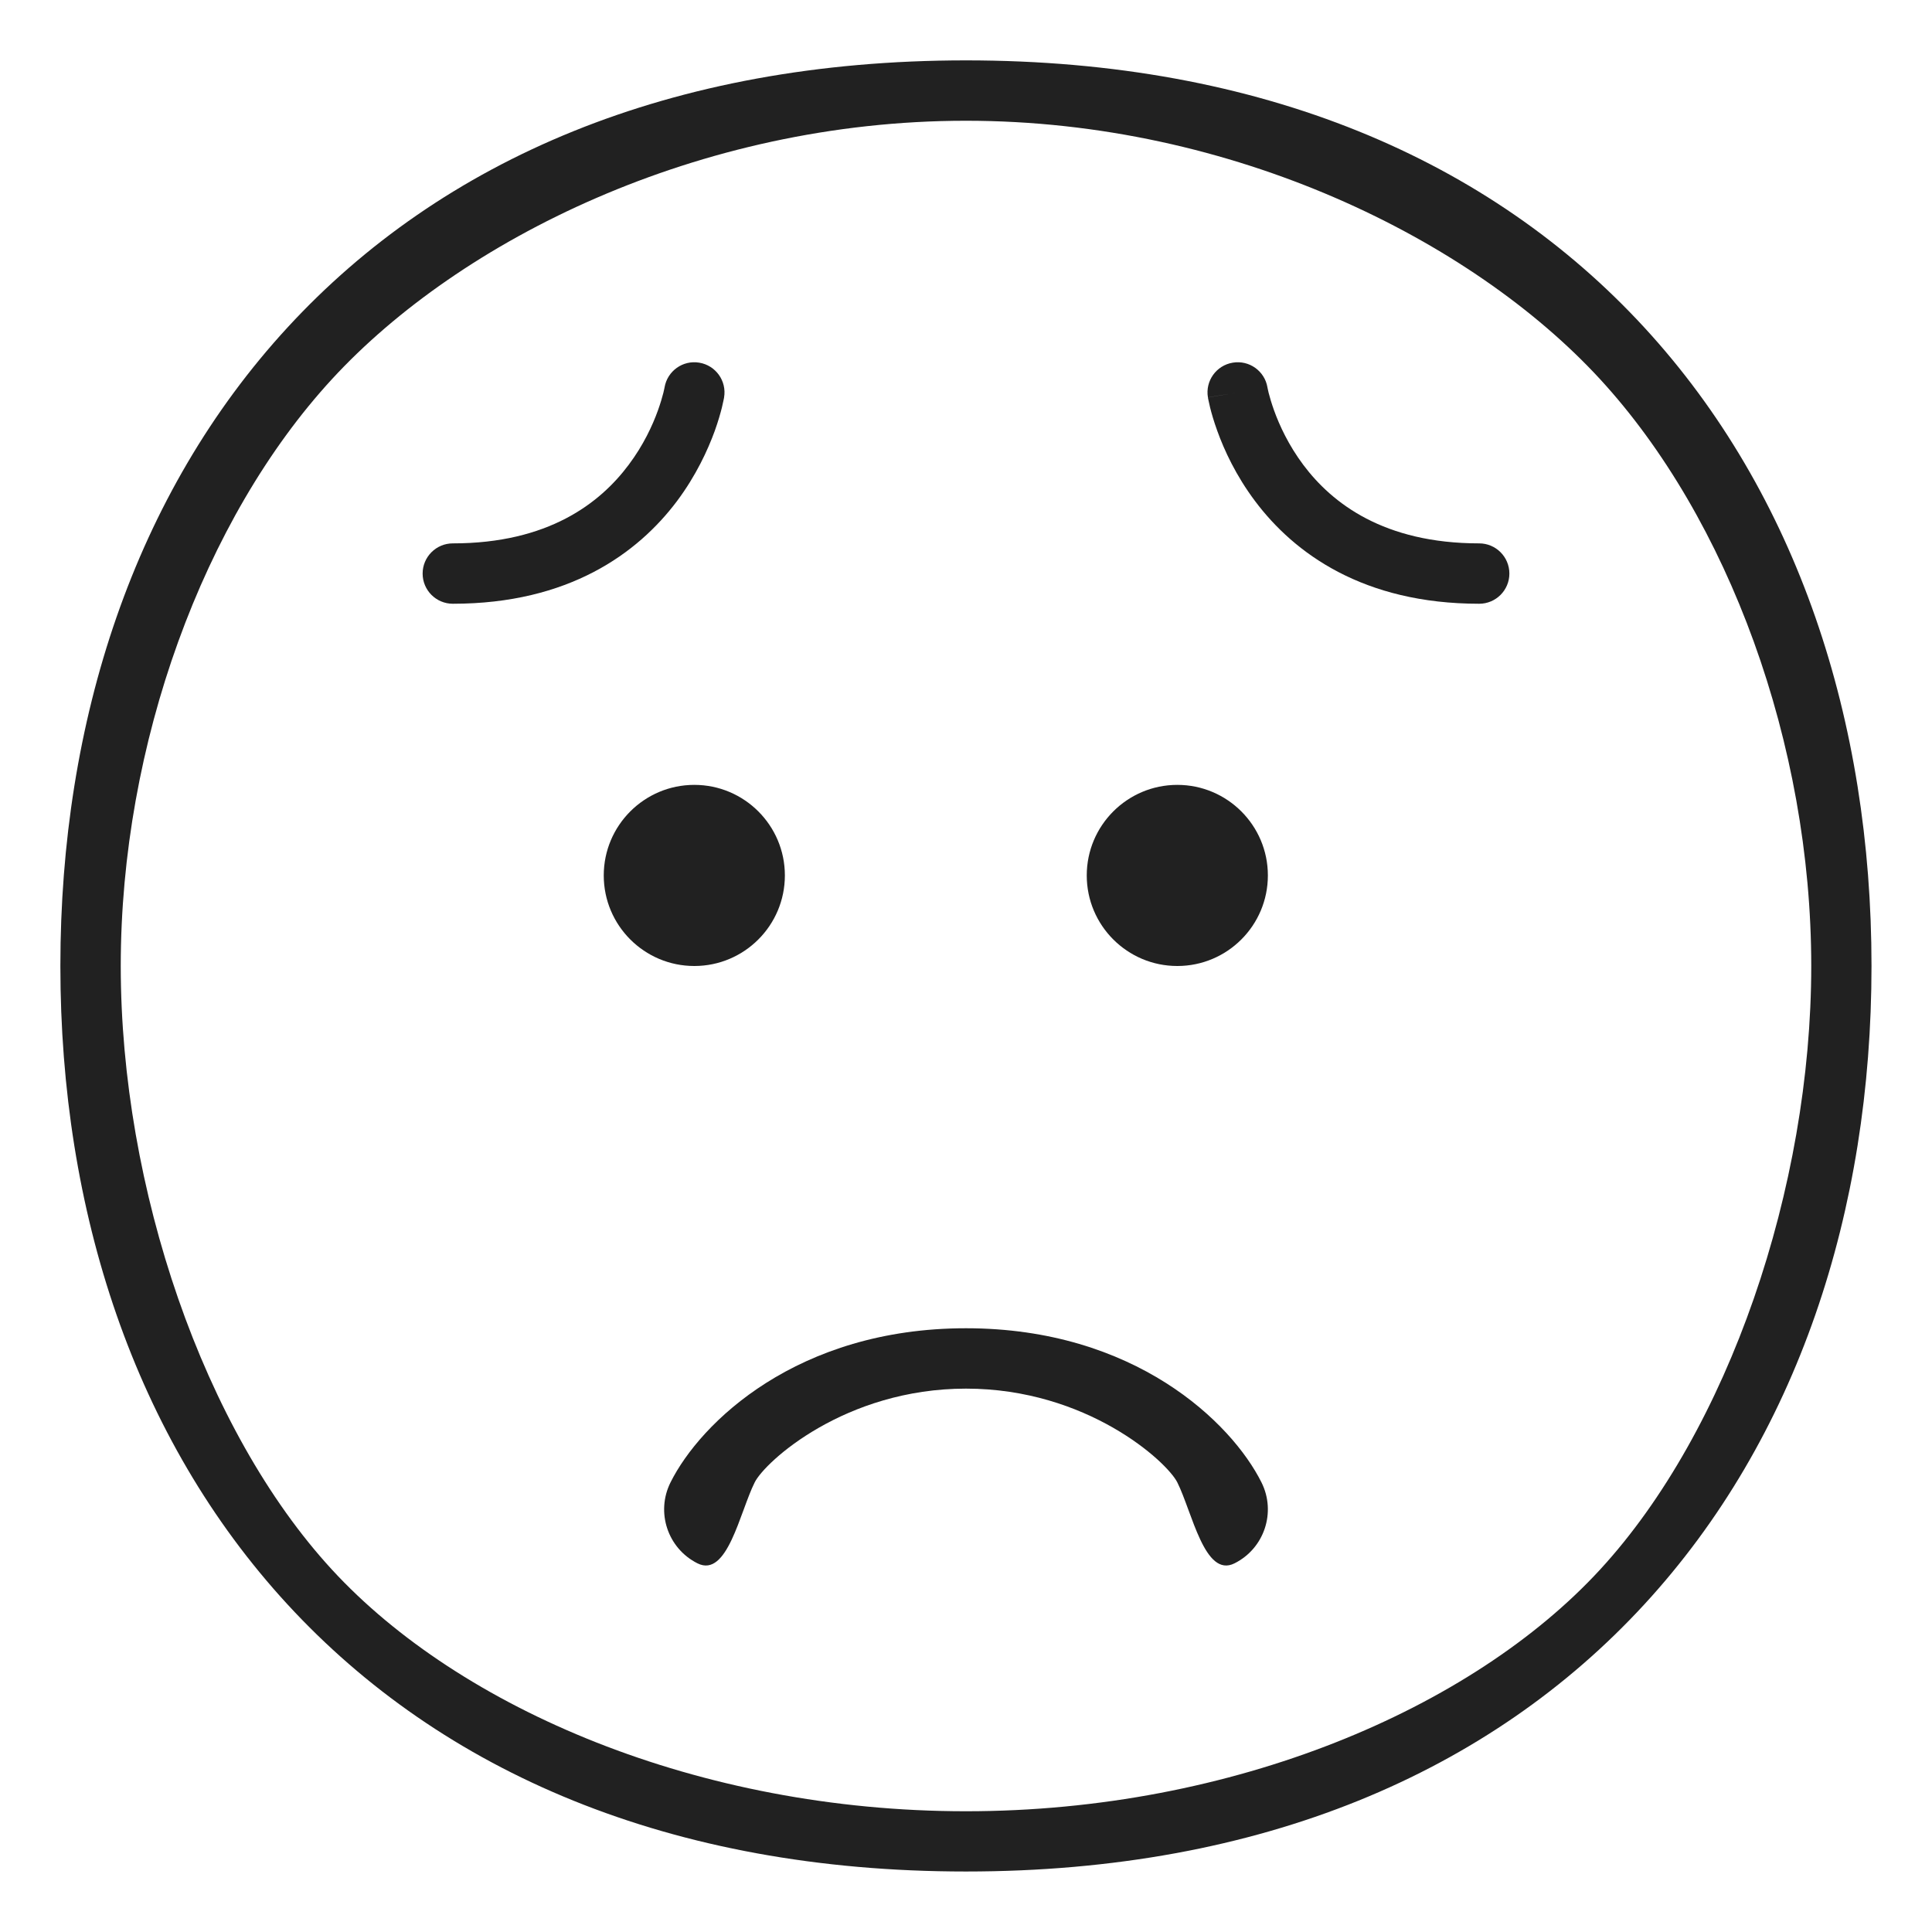 <?xml version="1.0" encoding="UTF-8"?> <svg xmlns="http://www.w3.org/2000/svg" viewBox="0 0 32.00 32.00" data-guides="{&quot;vertical&quot;:[],&quot;horizontal&quot;:[]}"><path fill="#212121" stroke="none" fill-opacity="1" stroke-width="1" stroke-opacity="1" color="rgb(51, 51, 51)" id="tSvgd60070dbe5" title="Path 13" d="M11.5 16C12.328 16 13 15.328 13 14.5C13 13.672 12.328 13 11.5 13C10.672 13 10 13.672 10 14.5C10 15.328 10.672 16 11.5 16Z" style=""></path><path fill="#212121" stroke="none" fill-opacity="1" stroke-width="1" stroke-opacity="1" color="rgb(51, 51, 51)" id="tSvg72c0db28bc" title="Path 14" d="M21 14.5C21 15.328 20.328 16 19.5 16C18.672 16 18 15.328 18 14.5C18 13.672 18.672 13 19.5 13C20.328 13 21 13.672 21 14.5Z" style=""></path><path fill="#212121" stroke="none" fill-opacity="1" stroke-width="1" stroke-opacity="1" color="rgb(51, 51, 51)" id="tSvgcc9ec106db" title="Path 15" d="M11.007 6.417C11.053 6.145 11.31 5.961 11.582 6.007C11.855 6.052 12.039 6.31 11.993 6.582C11.829 6.555 11.664 6.527 11.5 6.5C11.993 6.582 11.993 6.582 11.993 6.582C11.993 6.583 11.993 6.583 11.993 6.583C11.993 6.584 11.993 6.584 11.993 6.585C11.992 6.586 11.992 6.588 11.992 6.589C11.991 6.593 11.991 6.596 11.99 6.6C11.989 6.609 11.986 6.62 11.983 6.634C11.977 6.663 11.969 6.702 11.957 6.75C11.933 6.846 11.895 6.98 11.838 7.139C11.723 7.454 11.53 7.876 11.213 8.3C10.563 9.165 9.42 10 7.5 10C7.224 10 7 9.776 7 9.5C7 9.224 7.224 9 7.5 9C9.08 9 9.937 8.335 10.412 7.7C10.657 7.374 10.808 7.046 10.897 6.799C10.941 6.676 10.97 6.575 10.987 6.508C10.995 6.474 11.001 6.449 11.004 6.433C11.005 6.428 11.006 6.423 11.007 6.417Z"></path><path fill="#212121" stroke="none" fill-opacity="1" stroke-width="1" stroke-opacity="1" color="rgb(51, 51, 51)" id="tSvg802246512e" title="Path 16" d="M20.993 6.417C20.994 6.423 20.995 6.428 20.996 6.433C20.999 6.449 21.005 6.474 21.013 6.508C21.03 6.575 21.059 6.676 21.103 6.799C21.192 7.046 21.343 7.374 21.587 7.7C22.063 8.335 22.92 9 24.5 9C24.776 9 25 9.224 25 9.5C25 9.776 24.776 10 24.5 10C22.58 10 21.437 9.165 20.788 8.3C20.47 7.876 20.276 7.454 20.163 7.139C20.105 6.98 20.067 6.846 20.043 6.75C20.031 6.702 20.023 6.663 20.017 6.634C20.014 6.62 20.012 6.609 20.01 6.6C20.009 6.596 20.009 6.593 20.008 6.589C20.008 6.588 20.008 6.586 20.007 6.585C20.007 6.584 20.007 6.584 20.007 6.583C20.007 6.583 20.007 6.582 20.5 6.5C20.336 6.527 20.171 6.555 20.007 6.582C19.961 6.31 20.145 6.052 20.418 6.007C20.69 5.961 20.948 6.145 20.993 6.417Z"></path><path fill="#212121" stroke="none" fill-opacity="1" stroke-width="1" stroke-opacity="1" color="rgb(51, 51, 51)" id="tSvg1036f48c0d1" title="Path 17" d="M12.5 24.553C12.671 24.21 13.995 23 16 23C18.005 23 19.328 24.21 19.5 24.553C19.747 25.047 19.953 26.141 20.447 25.894C20.941 25.647 21.141 25.047 20.894 24.553C20.399 23.562 18.795 22 16 22C13.205 22 11.601 23.562 11.106 24.553C10.859 25.047 11.059 25.647 11.553 25.894C12.047 26.141 12.253 25.047 12.5 24.553Z"></path><path fill="#212121" stroke="none" fill-opacity="1" stroke-width="10" stroke-opacity="1" color="rgb(51, 51, 51)" id="tSvg15ec4cf63a9" title="Path 18" d="M15.999 1C11.095 1 7.313 2.654 4.763 5.423C2.226 8.178 1 11.938 1 15.999C1 20.06 2.226 23.82 4.763 26.575C7.313 29.344 11.095 30.998 15.999 30.998C20.903 30.998 24.685 29.344 27.234 26.575C29.771 23.82 30.998 20.06 30.998 15.999C30.998 11.938 29.771 8.178 27.234 5.423C24.685 2.654 20.903 1 15.999 1ZM2 15.999C2 12.329 3.371 8.589 5.5 6.278C7.616 3.98 11.568 2 15.999 2C20.43 2 24.384 3.98 26.5 6.278C28.629 8.589 30 12.329 30 15.999C30 19.669 28.629 23.689 26.5 26C24.384 28.298 20.43 30 15.999 30C11.568 30 7.616 28.298 5.5 26C3.371 23.689 2 19.669 2 15.999Z" fill-rule=""></path><defs></defs></svg> 